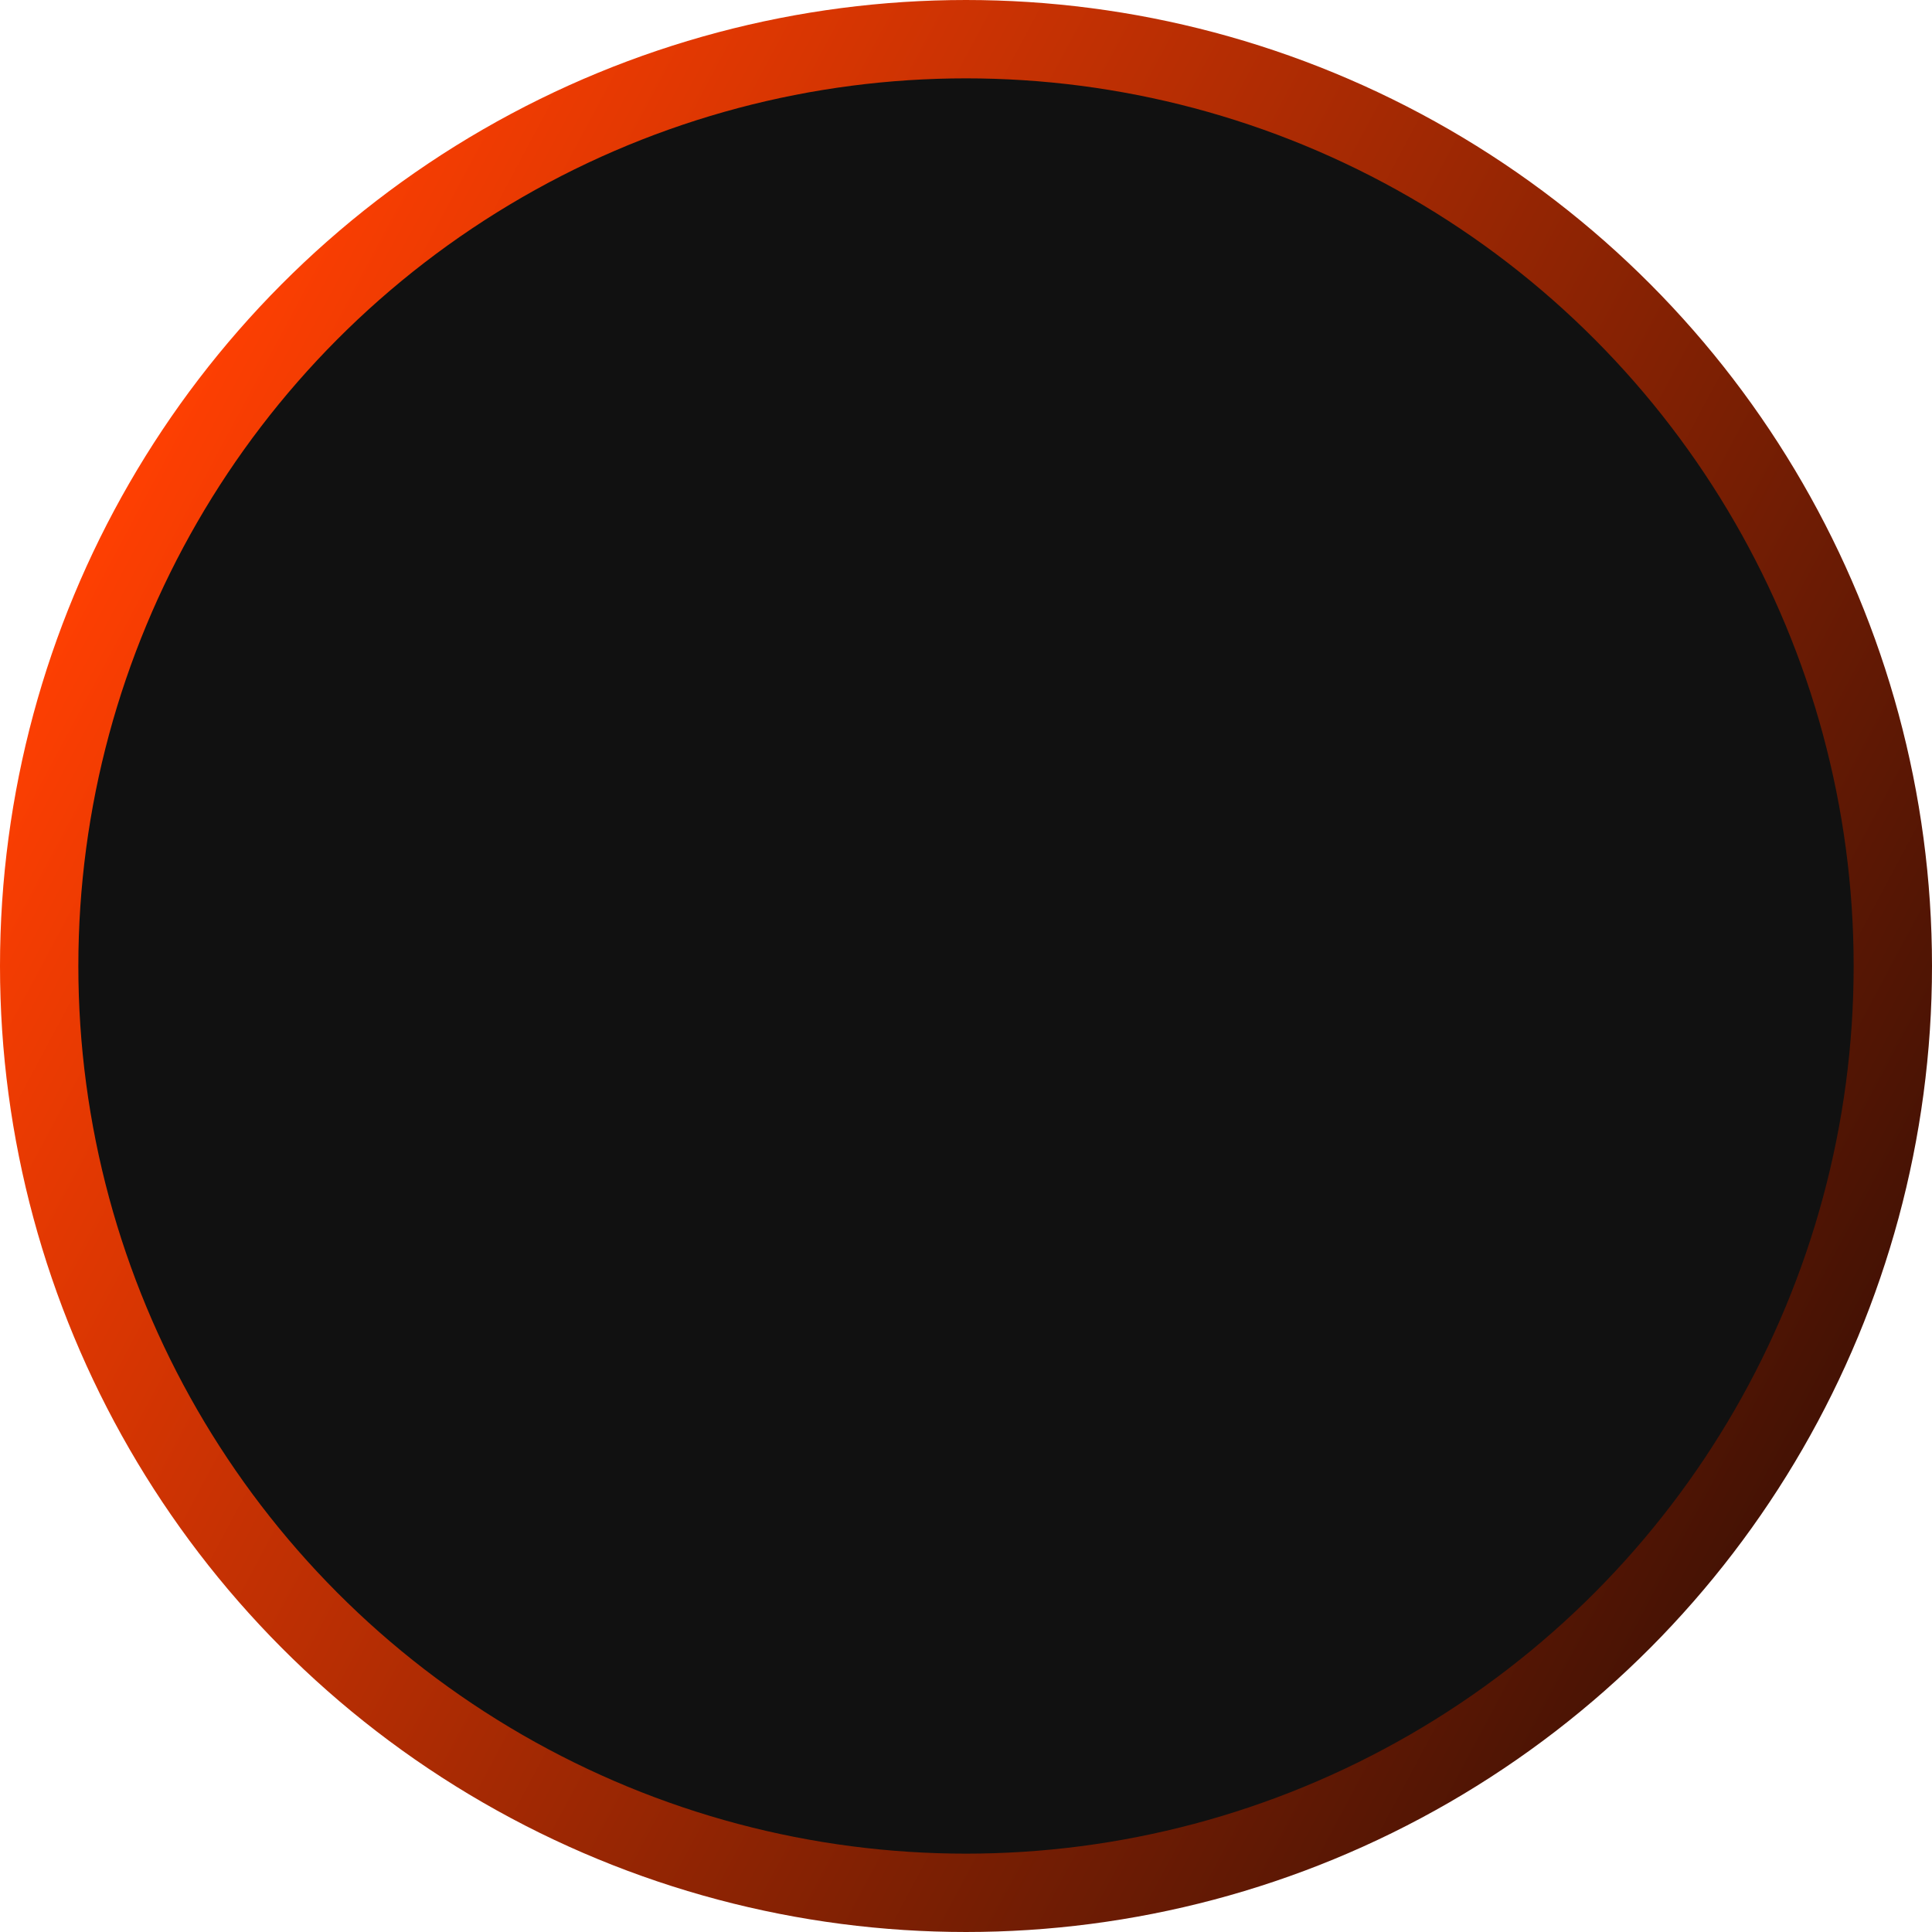 <svg xmlns="http://www.w3.org/2000/svg" xmlns:xlink="http://www.w3.org/1999/xlink" id="Layer_1" data-name="Layer 1" viewBox="0 0 986.383 986.383"><defs><style>      .cls-1 {        fill: #111;        stroke: url(#linear-gradient);        stroke-miterlimit: 10;        stroke-width: 40px;      }    </style><linearGradient id="linear-gradient" x1="58.164" y1="260.639" x2="928.219" y2="725.744" gradientUnits="userSpaceOnUse"><stop offset="0" stop-color="#fe3f02"></stop><stop offset="1" stop-color="#451204"></stop></linearGradient></defs><circle class="cls-1" cx="493.191" cy="493.191" r="473.191"></circle></svg>